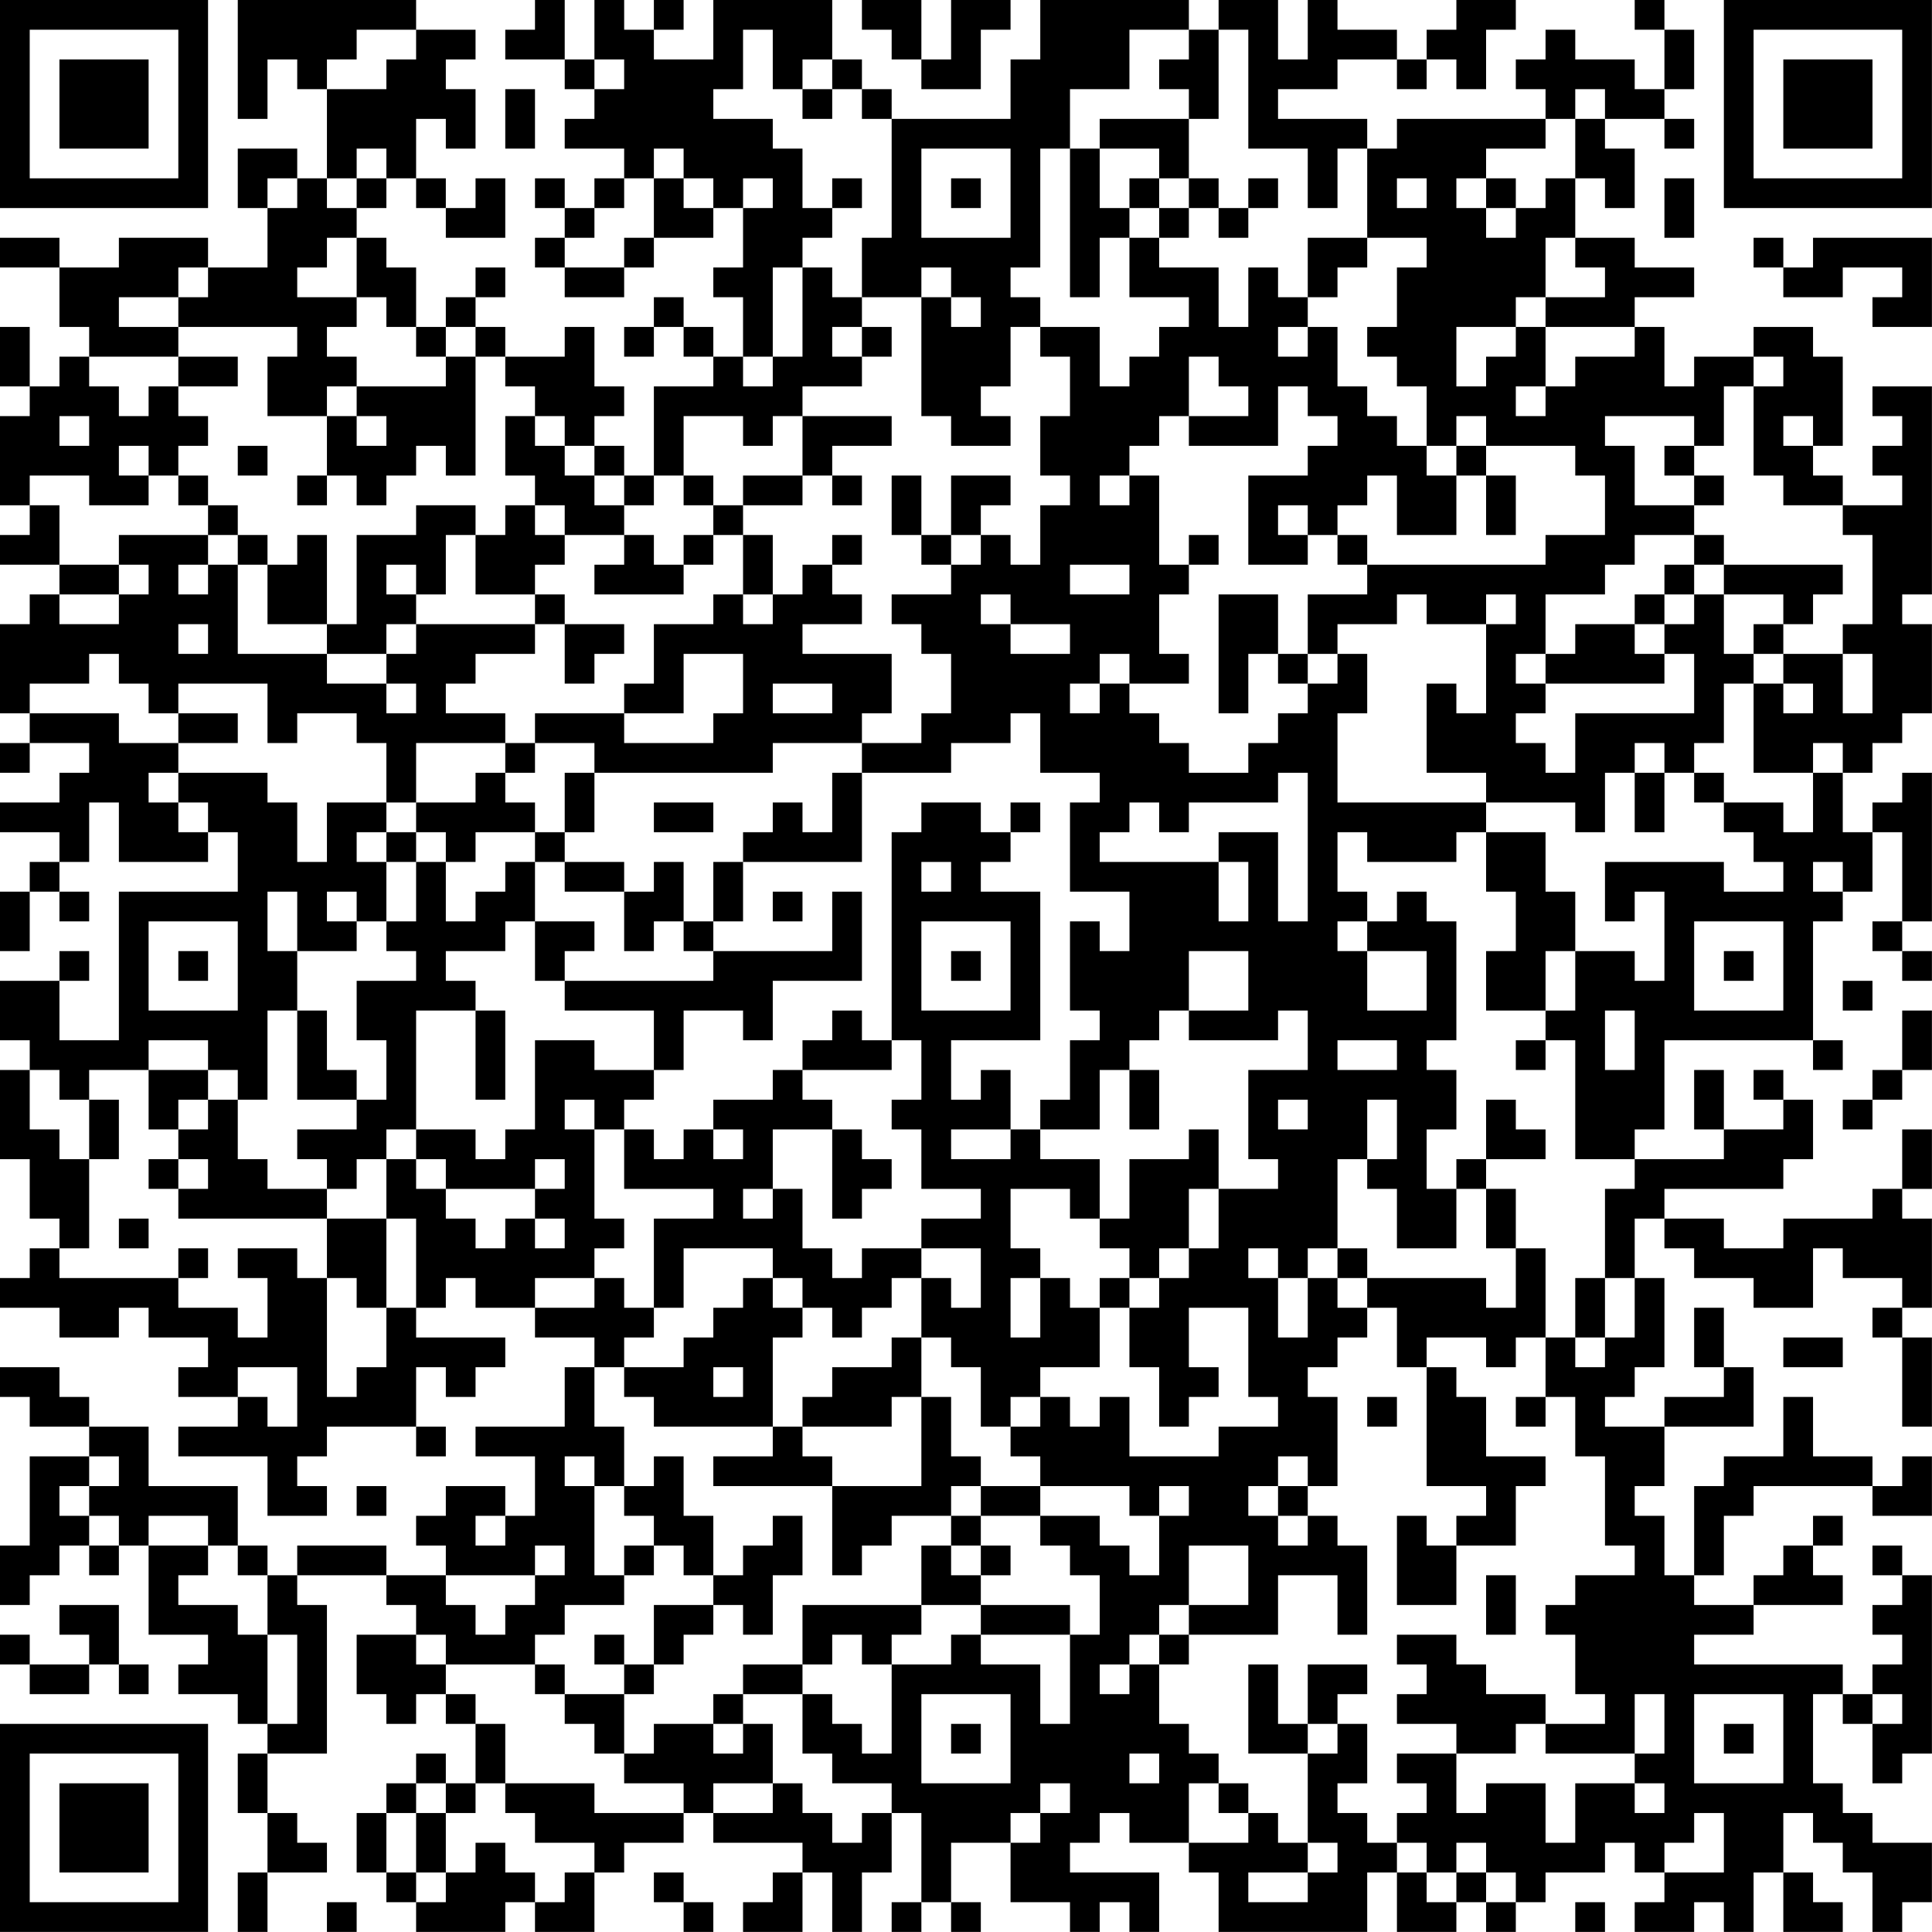 <?xml version="1.0" encoding="UTF-8"?>
<svg xmlns="http://www.w3.org/2000/svg" version="1.1" width="250" height="250" viewBox="0 0 250 250"><rect x="0" y="0" width="250" height="250" fill="#ffffff"/><g transform="scale(3.846)"><g transform="translate(0,0)"><path fill-rule="evenodd" d="M8 0L8 4L9 4L9 2L10 2L10 3L11 3L11 6L10 6L10 5L8 5L8 7L9 7L9 9L7 9L7 8L4 8L4 9L2 9L2 8L0 8L0 9L2 9L2 11L3 11L3 12L2 12L2 13L1 13L1 11L0 11L0 13L1 13L1 14L0 14L0 17L1 17L1 18L0 18L0 19L2 19L2 20L1 20L1 21L0 21L0 24L1 24L1 25L0 25L0 26L1 26L1 25L3 25L3 26L2 26L2 27L0 27L0 28L2 28L2 29L1 29L1 30L0 30L0 32L1 32L1 30L2 30L2 31L3 31L3 30L2 30L2 29L3 29L3 27L4 27L4 29L7 29L7 28L8 28L8 30L4 30L4 35L2 35L2 33L3 33L3 32L2 32L2 33L0 33L0 35L1 35L1 36L0 36L0 39L1 39L1 41L2 41L2 42L1 42L1 43L0 43L0 44L2 44L2 45L4 45L4 44L5 44L5 45L7 45L7 46L6 46L6 47L8 47L8 48L6 48L6 49L9 49L9 51L11 51L11 50L10 50L10 49L11 49L11 48L14 48L14 49L15 49L15 48L14 48L14 46L15 46L15 47L16 47L16 46L17 46L17 45L14 45L14 44L15 44L15 43L16 43L16 44L18 44L18 45L20 45L20 46L19 46L19 48L16 48L16 49L18 49L18 51L17 51L17 50L15 50L15 51L14 51L14 52L15 52L15 53L13 53L13 52L10 52L10 53L9 53L9 52L8 52L8 50L5 50L5 48L3 48L3 47L2 47L2 46L0 46L0 47L1 47L1 48L3 48L3 49L1 49L1 52L0 52L0 54L1 54L1 53L2 53L2 52L3 52L3 53L4 53L4 52L5 52L5 55L7 55L7 56L6 56L6 57L8 57L8 58L9 58L9 59L8 59L8 61L9 61L9 63L8 63L8 65L9 65L9 63L11 63L11 62L10 62L10 61L9 61L9 59L11 59L11 54L10 54L10 53L13 53L13 54L14 54L14 55L12 55L12 57L13 57L13 58L14 58L14 57L15 57L15 58L16 58L16 60L15 60L15 59L14 59L14 60L13 60L13 61L12 61L12 63L13 63L13 64L14 64L14 65L17 65L17 64L18 64L18 65L20 65L20 63L21 63L21 62L23 62L23 61L24 61L24 62L27 62L27 63L26 63L26 64L25 64L25 65L27 65L27 63L28 63L28 65L29 65L29 63L30 63L30 61L31 61L31 64L30 64L30 65L31 65L31 64L32 64L32 65L33 65L33 64L32 64L32 62L34 62L34 64L36 64L36 65L37 65L37 64L38 64L38 65L39 65L39 63L36 63L36 62L37 62L37 61L38 61L38 62L40 62L40 63L41 63L41 65L46 65L46 63L47 63L47 65L49 65L49 64L50 64L50 65L51 65L51 64L52 64L52 63L54 63L54 62L55 62L55 63L56 63L56 64L55 64L55 65L57 65L57 64L58 64L58 65L59 65L59 63L60 63L60 65L62 65L62 64L61 64L61 63L60 63L60 61L61 61L61 62L62 62L62 63L63 63L63 65L64 65L64 64L65 64L65 62L63 62L63 61L62 61L62 60L61 60L61 57L62 57L62 58L63 58L63 60L64 60L64 59L65 59L65 53L64 53L64 52L63 52L63 53L64 53L64 54L63 54L63 55L64 55L64 56L63 56L63 57L62 57L62 56L57 56L57 55L59 55L59 54L62 54L62 53L61 53L61 52L62 52L62 51L61 51L61 52L60 52L60 53L59 53L59 54L57 54L57 53L58 53L58 51L59 51L59 50L63 50L63 51L65 51L65 49L64 49L64 50L63 50L63 49L61 49L61 47L60 47L60 49L58 49L58 50L57 50L57 53L56 53L56 51L55 51L55 50L56 50L56 48L59 48L59 46L58 46L58 44L57 44L57 46L58 46L58 47L56 47L56 48L54 48L54 47L55 47L55 46L56 46L56 43L55 43L55 41L56 41L56 42L57 42L57 43L59 43L59 44L61 44L61 42L62 42L62 43L64 43L64 44L63 44L63 45L64 45L64 48L65 48L65 45L64 45L64 44L65 44L65 41L64 41L64 40L65 40L65 38L64 38L64 40L63 40L63 41L60 41L60 42L58 42L58 41L56 41L56 40L60 40L60 39L61 39L61 37L60 37L60 36L59 36L59 37L60 37L60 38L58 38L58 36L57 36L57 38L58 38L58 39L55 39L55 38L56 38L56 35L61 35L61 36L62 36L62 35L61 35L61 31L62 31L62 30L63 30L63 28L64 28L64 31L63 31L63 32L64 32L64 33L65 33L65 32L64 32L64 31L65 31L65 26L64 26L64 27L63 27L63 28L62 28L62 26L63 26L63 25L64 25L64 24L65 24L65 21L64 21L64 20L65 20L65 13L63 13L63 14L64 14L64 15L63 15L63 16L64 16L64 17L62 17L62 16L61 16L61 15L62 15L62 12L61 12L61 11L59 11L59 12L57 12L57 13L56 13L56 11L55 11L55 10L57 10L57 9L55 9L55 8L53 8L53 6L54 6L54 7L55 7L55 5L54 5L54 4L56 4L56 5L57 5L57 4L56 4L56 3L57 3L57 1L56 1L56 0L55 0L55 1L56 1L56 3L55 3L55 2L53 2L53 1L52 1L52 2L51 2L51 3L52 3L52 4L47 4L47 5L46 5L46 4L43 4L43 3L45 3L45 2L47 2L47 3L48 3L48 2L49 2L49 3L50 3L50 1L51 1L51 0L49 0L49 1L48 1L48 2L47 2L47 1L45 1L45 0L44 0L44 2L43 2L43 0L41 0L41 1L40 1L40 0L35 0L35 2L34 2L34 4L30 4L30 3L29 3L29 2L28 2L28 0L24 0L24 2L22 2L22 1L23 1L23 0L22 0L22 1L21 1L21 0L20 0L20 2L19 2L19 0L18 0L18 1L17 1L17 2L19 2L19 3L20 3L20 4L19 4L19 5L21 5L21 6L20 6L20 7L19 7L19 6L18 6L18 7L19 7L19 8L18 8L18 9L19 9L19 10L21 10L21 9L22 9L22 8L24 8L24 7L25 7L25 9L24 9L24 10L25 10L25 12L24 12L24 11L23 11L23 10L22 10L22 11L21 11L21 12L22 12L22 11L23 11L23 12L24 12L24 13L22 13L22 16L21 16L21 15L20 15L20 14L21 14L21 13L20 13L20 11L19 11L19 12L17 12L17 11L16 11L16 10L17 10L17 9L16 9L16 10L15 10L15 11L14 11L14 9L13 9L13 8L12 8L12 7L13 7L13 6L14 6L14 7L15 7L15 8L17 8L17 6L16 6L16 7L15 7L15 6L14 6L14 4L15 4L15 5L16 5L16 3L15 3L15 2L16 2L16 1L14 1L14 0ZM29 0L29 1L30 1L30 2L31 2L31 3L33 3L33 1L34 1L34 0L32 0L32 2L31 2L31 0ZM12 1L12 2L11 2L11 3L13 3L13 2L14 2L14 1ZM25 1L25 3L24 3L24 4L26 4L26 5L27 5L27 7L28 7L28 8L27 8L27 9L26 9L26 12L25 12L25 13L26 13L26 12L27 12L27 9L28 9L28 10L29 10L29 11L28 11L28 12L29 12L29 13L27 13L27 14L26 14L26 15L25 15L25 14L23 14L23 16L22 16L22 17L21 17L21 16L20 16L20 15L19 15L19 14L18 14L18 13L17 13L17 12L16 12L16 11L15 11L15 12L14 12L14 11L13 11L13 10L12 10L12 8L11 8L11 9L10 9L10 10L12 10L12 11L11 11L11 12L12 12L12 13L11 13L11 14L9 14L9 12L10 12L10 11L6 11L6 10L7 10L7 9L6 9L6 10L4 10L4 11L6 11L6 12L3 12L3 13L4 13L4 14L5 14L5 13L6 13L6 14L7 14L7 15L6 15L6 16L5 16L5 15L4 15L4 16L5 16L5 17L3 17L3 16L1 16L1 17L2 17L2 19L4 19L4 20L2 20L2 21L4 21L4 20L5 20L5 19L4 19L4 18L7 18L7 19L6 19L6 20L7 20L7 19L8 19L8 22L11 22L11 23L13 23L13 24L14 24L14 23L13 23L13 22L14 22L14 21L18 21L18 22L16 22L16 23L15 23L15 24L17 24L17 25L14 25L14 27L13 27L13 25L12 25L12 24L10 24L10 25L9 25L9 23L6 23L6 24L5 24L5 23L4 23L4 22L3 22L3 23L1 23L1 24L4 24L4 25L6 25L6 26L5 26L5 27L6 27L6 28L7 28L7 27L6 27L6 26L9 26L9 27L10 27L10 29L11 29L11 27L13 27L13 28L12 28L12 29L13 29L13 31L12 31L12 30L11 30L11 31L12 31L12 32L10 32L10 30L9 30L9 32L10 32L10 34L9 34L9 37L8 37L8 36L7 36L7 35L5 35L5 36L3 36L3 37L2 37L2 36L1 36L1 38L2 38L2 39L3 39L3 42L2 42L2 43L6 43L6 44L8 44L8 45L9 45L9 43L8 43L8 42L10 42L10 43L11 43L11 47L12 47L12 46L13 46L13 44L14 44L14 41L13 41L13 39L14 39L14 40L15 40L15 41L16 41L16 42L17 42L17 41L18 41L18 42L19 42L19 41L18 41L18 40L19 40L19 39L18 39L18 40L15 40L15 39L14 39L14 38L16 38L16 39L17 39L17 38L18 38L18 35L20 35L20 36L22 36L22 37L21 37L21 38L20 38L20 37L19 37L19 38L20 38L20 41L21 41L21 42L20 42L20 43L18 43L18 44L20 44L20 43L21 43L21 44L22 44L22 45L21 45L21 46L20 46L20 48L21 48L21 50L20 50L20 49L19 49L19 50L20 50L20 53L21 53L21 54L19 54L19 55L18 55L18 56L15 56L15 55L14 55L14 56L15 56L15 57L16 57L16 58L17 58L17 60L16 60L16 61L15 61L15 60L14 60L14 61L13 61L13 63L14 63L14 64L15 64L15 63L16 63L16 62L17 62L17 63L18 63L18 64L19 64L19 63L20 63L20 62L18 62L18 61L17 61L17 60L20 60L20 61L23 61L23 60L21 60L21 59L22 59L22 58L24 58L24 59L25 59L25 58L26 58L26 60L24 60L24 61L26 61L26 60L27 60L27 61L28 61L28 62L29 62L29 61L30 61L30 60L28 60L28 59L27 59L27 57L28 57L28 58L29 58L29 59L30 59L30 56L32 56L32 55L33 55L33 56L35 56L35 58L36 58L36 55L37 55L37 53L36 53L36 52L35 52L35 51L37 51L37 52L38 52L38 53L39 53L39 51L40 51L40 50L39 50L39 51L38 51L38 50L35 50L35 49L34 49L34 48L35 48L35 47L36 47L36 48L37 48L37 47L38 47L38 49L41 49L41 48L43 48L43 47L42 47L42 44L40 44L40 46L41 46L41 47L40 47L40 48L39 48L39 46L38 46L38 44L39 44L39 43L40 43L40 42L41 42L41 40L43 40L43 39L42 39L42 36L44 36L44 34L43 34L43 35L40 35L40 34L42 34L42 32L40 32L40 34L39 34L39 35L38 35L38 36L37 36L37 38L35 38L35 37L36 37L36 35L37 35L37 34L36 34L36 31L37 31L37 32L38 32L38 30L36 30L36 27L37 27L37 26L35 26L35 24L34 24L34 25L32 25L32 26L29 26L29 25L31 25L31 24L32 24L32 22L31 22L31 21L30 21L30 20L32 20L32 19L33 19L33 18L34 18L34 19L35 19L35 17L36 17L36 16L35 16L35 14L36 14L36 12L35 12L35 11L37 11L37 13L38 13L38 12L39 12L39 11L40 11L40 10L38 10L38 8L39 8L39 9L41 9L41 11L42 11L42 9L43 9L43 10L44 10L44 11L43 11L43 12L44 12L44 11L45 11L45 13L46 13L46 14L47 14L47 15L48 15L48 16L49 16L49 18L47 18L47 16L46 16L46 17L45 17L45 18L44 18L44 17L43 17L43 18L44 18L44 19L42 19L42 16L44 16L44 15L45 15L45 14L44 14L44 13L43 13L43 15L40 15L40 14L42 14L42 13L41 13L41 12L40 12L40 14L39 14L39 15L38 15L38 16L37 16L37 17L38 17L38 16L39 16L39 19L40 19L40 20L39 20L39 22L40 22L40 23L38 23L38 22L37 22L37 23L36 23L36 24L37 24L37 23L38 23L38 24L39 24L39 25L40 25L40 26L42 26L42 25L43 25L43 24L44 24L44 23L45 23L45 22L46 22L46 24L45 24L45 27L50 27L50 28L49 28L49 29L46 29L46 28L45 28L45 30L46 30L46 31L45 31L45 32L46 32L46 34L48 34L48 32L46 32L46 31L47 31L47 30L48 30L48 31L49 31L49 35L48 35L48 36L49 36L49 38L48 38L48 40L49 40L49 42L47 42L47 40L46 40L46 39L47 39L47 37L46 37L46 39L45 39L45 42L44 42L44 43L43 43L43 42L42 42L42 43L43 43L43 45L44 45L44 43L45 43L45 44L46 44L46 45L45 45L45 46L44 46L44 47L45 47L45 50L44 50L44 49L43 49L43 50L42 50L42 51L43 51L43 52L44 52L44 51L45 51L45 52L46 52L46 55L45 55L45 53L43 53L43 55L40 55L40 54L42 54L42 52L40 52L40 54L39 54L39 55L38 55L38 56L37 56L37 57L38 57L38 56L39 56L39 58L40 58L40 59L41 59L41 60L40 60L40 62L42 62L42 61L43 61L43 62L44 62L44 63L42 63L42 64L44 64L44 63L45 63L45 62L44 62L44 59L45 59L45 58L46 58L46 60L45 60L45 61L46 61L46 62L47 62L47 63L48 63L48 64L49 64L49 63L50 63L50 64L51 64L51 63L50 63L50 62L49 62L49 63L48 63L48 62L47 62L47 61L48 61L48 60L47 60L47 59L49 59L49 61L50 61L50 60L52 60L52 62L53 62L53 60L55 60L55 61L56 61L56 60L55 60L55 59L56 59L56 57L55 57L55 59L52 59L52 58L54 58L54 57L53 57L53 55L52 55L52 54L53 54L53 53L55 53L55 52L54 52L54 49L53 49L53 47L52 47L52 45L53 45L53 46L54 46L54 45L55 45L55 43L54 43L54 40L55 40L55 39L53 39L53 35L52 35L52 34L53 34L53 32L55 32L55 33L56 33L56 30L55 30L55 31L54 31L54 29L58 29L58 30L60 30L60 29L59 29L59 28L58 28L58 27L60 27L60 28L61 28L61 26L62 26L62 25L61 25L61 26L59 26L59 23L60 23L60 24L61 24L61 23L60 23L60 22L62 22L62 24L63 24L63 22L62 22L62 21L63 21L63 18L62 18L62 17L60 17L60 16L59 16L59 13L60 13L60 12L59 12L59 13L58 13L58 15L57 15L57 14L54 14L54 15L55 15L55 17L57 17L57 18L55 18L55 19L54 19L54 20L52 20L52 22L51 22L51 23L52 23L52 24L51 24L51 25L52 25L52 26L53 26L53 24L57 24L57 22L56 22L56 21L57 21L57 20L58 20L58 22L59 22L59 23L58 23L58 25L57 25L57 26L56 26L56 25L55 25L55 26L54 26L54 28L53 28L53 27L50 27L50 26L48 26L48 23L49 23L49 24L50 24L50 21L51 21L51 20L50 20L50 21L48 21L48 20L47 20L47 21L45 21L45 22L44 22L44 20L46 20L46 19L52 19L52 18L54 18L54 16L53 16L53 15L50 15L50 14L49 14L49 15L48 15L48 13L47 13L47 12L46 12L46 11L47 11L47 9L48 9L48 8L46 8L46 5L45 5L45 7L44 7L44 5L42 5L42 1L41 1L41 4L40 4L40 3L39 3L39 2L40 2L40 1L38 1L38 3L36 3L36 5L35 5L35 9L34 9L34 10L35 10L35 11L34 11L34 13L33 13L33 14L34 14L34 15L32 15L32 14L31 14L31 10L32 10L32 11L33 11L33 10L32 10L32 9L31 9L31 10L29 10L29 8L30 8L30 4L29 4L29 3L28 3L28 2L27 2L27 3L26 3L26 1ZM20 2L20 3L21 3L21 2ZM17 3L17 5L18 5L18 3ZM27 3L27 4L28 4L28 3ZM53 3L53 4L52 4L52 5L50 5L50 6L49 6L49 7L50 7L50 8L51 8L51 7L52 7L52 6L53 6L53 4L54 4L54 3ZM37 4L37 5L36 5L36 10L37 10L37 8L38 8L38 7L39 7L39 8L40 8L40 7L41 7L41 8L42 8L42 7L43 7L43 6L42 6L42 7L41 7L41 6L40 6L40 4ZM12 5L12 6L11 6L11 7L12 7L12 6L13 6L13 5ZM22 5L22 6L21 6L21 7L20 7L20 8L19 8L19 9L21 9L21 8L22 8L22 6L23 6L23 7L24 7L24 6L23 6L23 5ZM31 5L31 8L34 8L34 5ZM37 5L37 7L38 7L38 6L39 6L39 7L40 7L40 6L39 6L39 5ZM9 6L9 7L10 7L10 6ZM25 6L25 7L26 7L26 6ZM28 6L28 7L29 7L29 6ZM32 6L32 7L33 7L33 6ZM47 6L47 7L48 7L48 6ZM50 6L50 7L51 7L51 6ZM56 6L56 8L57 8L57 6ZM44 8L44 10L45 10L45 9L46 9L46 8ZM52 8L52 10L51 10L51 11L49 11L49 13L50 13L50 12L51 12L51 11L52 11L52 13L51 13L51 14L52 14L52 13L53 13L53 12L55 12L55 11L52 11L52 10L54 10L54 9L53 9L53 8ZM59 8L59 9L60 9L60 10L62 10L62 9L64 9L64 10L63 10L63 11L65 11L65 8L61 8L61 9L60 9L60 8ZM29 11L29 12L30 12L30 11ZM6 12L6 13L8 13L8 12ZM15 12L15 13L12 13L12 14L11 14L11 16L10 16L10 17L11 17L11 16L12 16L12 17L13 17L13 16L14 16L14 15L15 15L15 16L16 16L16 12ZM2 14L2 15L3 15L3 14ZM12 14L12 15L13 15L13 14ZM17 14L17 16L18 16L18 17L17 17L17 18L16 18L16 17L14 17L14 18L12 18L12 21L11 21L11 18L10 18L10 19L9 19L9 18L8 18L8 17L7 17L7 16L6 16L6 17L7 17L7 18L8 18L8 19L9 19L9 21L11 21L11 22L13 22L13 21L14 21L14 20L15 20L15 18L16 18L16 20L18 20L18 21L19 21L19 23L20 23L20 22L21 22L21 21L19 21L19 20L18 20L18 19L19 19L19 18L21 18L21 19L20 19L20 20L23 20L23 19L24 19L24 18L25 18L25 20L24 20L24 21L22 21L22 23L21 23L21 24L18 24L18 25L17 25L17 26L16 26L16 27L14 27L14 28L13 28L13 29L14 29L14 31L13 31L13 32L14 32L14 33L12 33L12 35L13 35L13 37L12 37L12 36L11 36L11 34L10 34L10 37L12 37L12 38L10 38L10 39L11 39L11 40L9 40L9 39L8 39L8 37L7 37L7 36L5 36L5 38L6 38L6 39L5 39L5 40L6 40L6 41L11 41L11 43L12 43L12 44L13 44L13 41L11 41L11 40L12 40L12 39L13 39L13 38L14 38L14 34L16 34L16 37L17 37L17 34L16 34L16 33L15 33L15 32L17 32L17 31L18 31L18 33L19 33L19 34L22 34L22 36L23 36L23 34L25 34L25 35L26 35L26 33L29 33L29 30L28 30L28 32L24 32L24 31L25 31L25 29L29 29L29 26L28 26L28 28L27 28L27 27L26 27L26 28L25 28L25 29L24 29L24 31L23 31L23 29L22 29L22 30L21 30L21 29L19 29L19 28L20 28L20 26L26 26L26 25L29 25L29 24L30 24L30 22L27 22L27 21L29 21L29 20L28 20L28 19L29 19L29 18L28 18L28 19L27 19L27 20L26 20L26 18L25 18L25 17L27 17L27 16L28 16L28 17L29 17L29 16L28 16L28 15L30 15L30 14L27 14L27 16L25 16L25 17L24 17L24 16L23 16L23 17L24 17L24 18L23 18L23 19L22 19L22 18L21 18L21 17L20 17L20 16L19 16L19 15L18 15L18 14ZM60 14L60 15L61 15L61 14ZM8 15L8 16L9 16L9 15ZM49 15L49 16L50 16L50 18L51 18L51 16L50 16L50 15ZM56 15L56 16L57 16L57 17L58 17L58 16L57 16L57 15ZM30 16L30 18L31 18L31 19L32 19L32 18L33 18L33 17L34 17L34 16L32 16L32 18L31 18L31 16ZM18 17L18 18L19 18L19 17ZM40 18L40 19L41 19L41 18ZM45 18L45 19L46 19L46 18ZM57 18L57 19L56 19L56 20L55 20L55 21L53 21L53 22L52 22L52 23L56 23L56 22L55 22L55 21L56 21L56 20L57 20L57 19L58 19L58 20L60 20L60 21L59 21L59 22L60 22L60 21L61 21L61 20L62 20L62 19L58 19L58 18ZM13 19L13 20L14 20L14 19ZM36 19L36 20L38 20L38 19ZM25 20L25 21L26 21L26 20ZM33 20L33 21L34 21L34 22L36 22L36 21L34 21L34 20ZM41 20L41 24L42 24L42 22L43 22L43 23L44 23L44 22L43 22L43 20ZM6 21L6 22L7 22L7 21ZM23 22L23 24L21 24L21 25L24 25L24 24L25 24L25 22ZM26 23L26 24L28 24L28 23ZM6 24L6 25L8 25L8 24ZM18 25L18 26L17 26L17 27L18 27L18 28L16 28L16 29L15 29L15 28L14 28L14 29L15 29L15 31L16 31L16 30L17 30L17 29L18 29L18 31L20 31L20 32L19 32L19 33L24 33L24 32L23 32L23 31L22 31L22 32L21 32L21 30L19 30L19 29L18 29L18 28L19 28L19 26L20 26L20 25ZM43 26L43 27L40 27L40 28L39 28L39 27L38 27L38 28L37 28L37 29L41 29L41 31L42 31L42 29L41 29L41 28L43 28L43 31L44 31L44 26ZM55 26L55 28L56 28L56 26ZM57 26L57 27L58 27L58 26ZM22 27L22 28L24 28L24 27ZM31 27L31 28L30 28L30 35L29 35L29 34L28 34L28 35L27 35L27 36L26 36L26 37L24 37L24 38L23 38L23 39L22 39L22 38L21 38L21 40L24 40L24 41L22 41L22 44L23 44L23 42L26 42L26 43L25 43L25 44L24 44L24 45L23 45L23 46L21 46L21 47L22 47L22 48L26 48L26 49L24 49L24 50L28 50L28 53L29 53L29 52L30 52L30 51L32 51L32 52L31 52L31 54L27 54L27 56L25 56L25 57L24 57L24 58L25 58L25 57L27 57L27 56L28 56L28 55L29 55L29 56L30 56L30 55L31 55L31 54L33 54L33 55L36 55L36 54L33 54L33 53L34 53L34 52L33 52L33 51L35 51L35 50L33 50L33 49L32 49L32 47L31 47L31 45L32 45L32 46L33 46L33 48L34 48L34 47L35 47L35 46L37 46L37 44L38 44L38 43L39 43L39 42L40 42L40 40L41 40L41 38L40 38L40 39L38 39L38 41L37 41L37 39L35 39L35 38L34 38L34 36L33 36L33 37L32 37L32 35L35 35L35 30L33 30L33 29L34 29L34 28L35 28L35 27L34 27L34 28L33 28L33 27ZM50 28L50 30L51 30L51 32L50 32L50 34L52 34L52 32L53 32L53 30L52 30L52 28ZM31 29L31 30L32 30L32 29ZM61 29L61 30L62 30L62 29ZM26 30L26 31L27 31L27 30ZM5 31L5 34L8 34L8 31ZM31 31L31 34L34 34L34 31ZM57 31L57 34L60 34L60 31ZM6 32L6 33L7 33L7 32ZM32 32L32 33L33 33L33 32ZM58 32L58 33L59 33L59 32ZM62 33L62 34L63 34L63 33ZM54 34L54 36L55 36L55 34ZM64 34L64 36L63 36L63 37L62 37L62 38L63 38L63 37L64 37L64 36L65 36L65 34ZM30 35L30 36L27 36L27 37L28 37L28 38L26 38L26 40L25 40L25 41L26 41L26 40L27 40L27 42L28 42L28 43L29 43L29 42L31 42L31 43L30 43L30 44L29 44L29 45L28 45L28 44L27 44L27 43L26 43L26 44L27 44L27 45L26 45L26 48L27 48L27 49L28 49L28 50L31 50L31 47L30 47L30 48L27 48L27 47L28 47L28 46L30 46L30 45L31 45L31 43L32 43L32 44L33 44L33 42L31 42L31 41L33 41L33 40L31 40L31 38L30 38L30 37L31 37L31 35ZM45 35L45 36L47 36L47 35ZM51 35L51 36L52 36L52 35ZM38 36L38 38L39 38L39 36ZM3 37L3 39L4 39L4 37ZM6 37L6 38L7 38L7 37ZM43 37L43 38L44 38L44 37ZM50 37L50 39L49 39L49 40L50 40L50 42L51 42L51 44L50 44L50 43L46 43L46 42L45 42L45 43L46 43L46 44L47 44L47 46L48 46L48 50L50 50L50 51L49 51L49 52L48 52L48 51L47 51L47 54L49 54L49 52L51 52L51 50L52 50L52 49L50 49L50 47L49 47L49 46L48 46L48 45L50 45L50 46L51 46L51 45L52 45L52 42L51 42L51 40L50 40L50 39L52 39L52 38L51 38L51 37ZM24 38L24 39L25 39L25 38ZM28 38L28 41L29 41L29 40L30 40L30 39L29 39L29 38ZM32 38L32 39L34 39L34 38ZM6 39L6 40L7 40L7 39ZM34 40L34 42L35 42L35 43L34 43L34 45L35 45L35 43L36 43L36 44L37 44L37 43L38 43L38 42L37 42L37 41L36 41L36 40ZM4 41L4 42L5 42L5 41ZM6 42L6 43L7 43L7 42ZM53 43L53 45L54 45L54 43ZM60 45L60 46L62 46L62 45ZM8 46L8 47L9 47L9 48L10 48L10 46ZM24 46L24 47L25 47L25 46ZM46 47L46 48L47 48L47 47ZM51 47L51 48L52 48L52 47ZM3 49L3 50L2 50L2 51L3 51L3 52L4 52L4 51L3 51L3 50L4 50L4 49ZM22 49L22 50L21 50L21 51L22 51L22 52L21 52L21 53L22 53L22 52L23 52L23 53L24 53L24 54L22 54L22 56L21 56L21 55L20 55L20 56L21 56L21 57L19 57L19 56L18 56L18 57L19 57L19 58L20 58L20 59L21 59L21 57L22 57L22 56L23 56L23 55L24 55L24 54L25 54L25 55L26 55L26 53L27 53L27 51L26 51L26 52L25 52L25 53L24 53L24 51L23 51L23 49ZM12 50L12 51L13 51L13 50ZM32 50L32 51L33 51L33 50ZM43 50L43 51L44 51L44 50ZM5 51L5 52L7 52L7 53L6 53L6 54L8 54L8 55L9 55L9 58L10 58L10 55L9 55L9 53L8 53L8 52L7 52L7 51ZM16 51L16 52L17 52L17 51ZM18 52L18 53L15 53L15 54L16 54L16 55L17 55L17 54L18 54L18 53L19 53L19 52ZM32 52L32 53L33 53L33 52ZM50 53L50 55L51 55L51 53ZM2 54L2 55L3 55L3 56L1 56L1 55L0 55L0 56L1 56L1 57L3 57L3 56L4 56L4 57L5 57L5 56L4 56L4 54ZM39 55L39 56L40 56L40 55ZM47 55L47 56L48 56L48 57L47 57L47 58L49 58L49 59L51 59L51 58L52 58L52 57L50 57L50 56L49 56L49 55ZM42 56L42 59L44 59L44 58L45 58L45 57L46 57L46 56L44 56L44 58L43 58L43 56ZM31 57L31 60L34 60L34 57ZM57 57L57 60L60 60L60 57ZM63 57L63 58L64 58L64 57ZM32 58L32 59L33 59L33 58ZM58 58L58 59L59 59L59 58ZM38 59L38 60L39 60L39 59ZM35 60L35 61L34 61L34 62L35 62L35 61L36 61L36 60ZM41 60L41 61L42 61L42 60ZM14 61L14 63L15 63L15 61ZM57 61L57 62L56 62L56 63L58 63L58 61ZM22 63L22 64L23 64L23 65L24 65L24 64L23 64L23 63ZM11 64L11 65L12 65L12 64ZM53 64L53 65L54 65L54 64ZM0 0L0 7L7 7L7 0ZM1 1L1 6L6 6L6 1ZM2 2L2 5L5 5L5 2ZM58 0L58 7L65 7L65 0ZM59 1L59 6L64 6L64 1ZM60 2L60 5L63 5L63 2ZM0 58L0 65L7 65L7 58ZM1 59L1 64L6 64L6 59ZM2 60L2 63L5 63L5 60Z" fill="#000000"/></g></g></svg>
